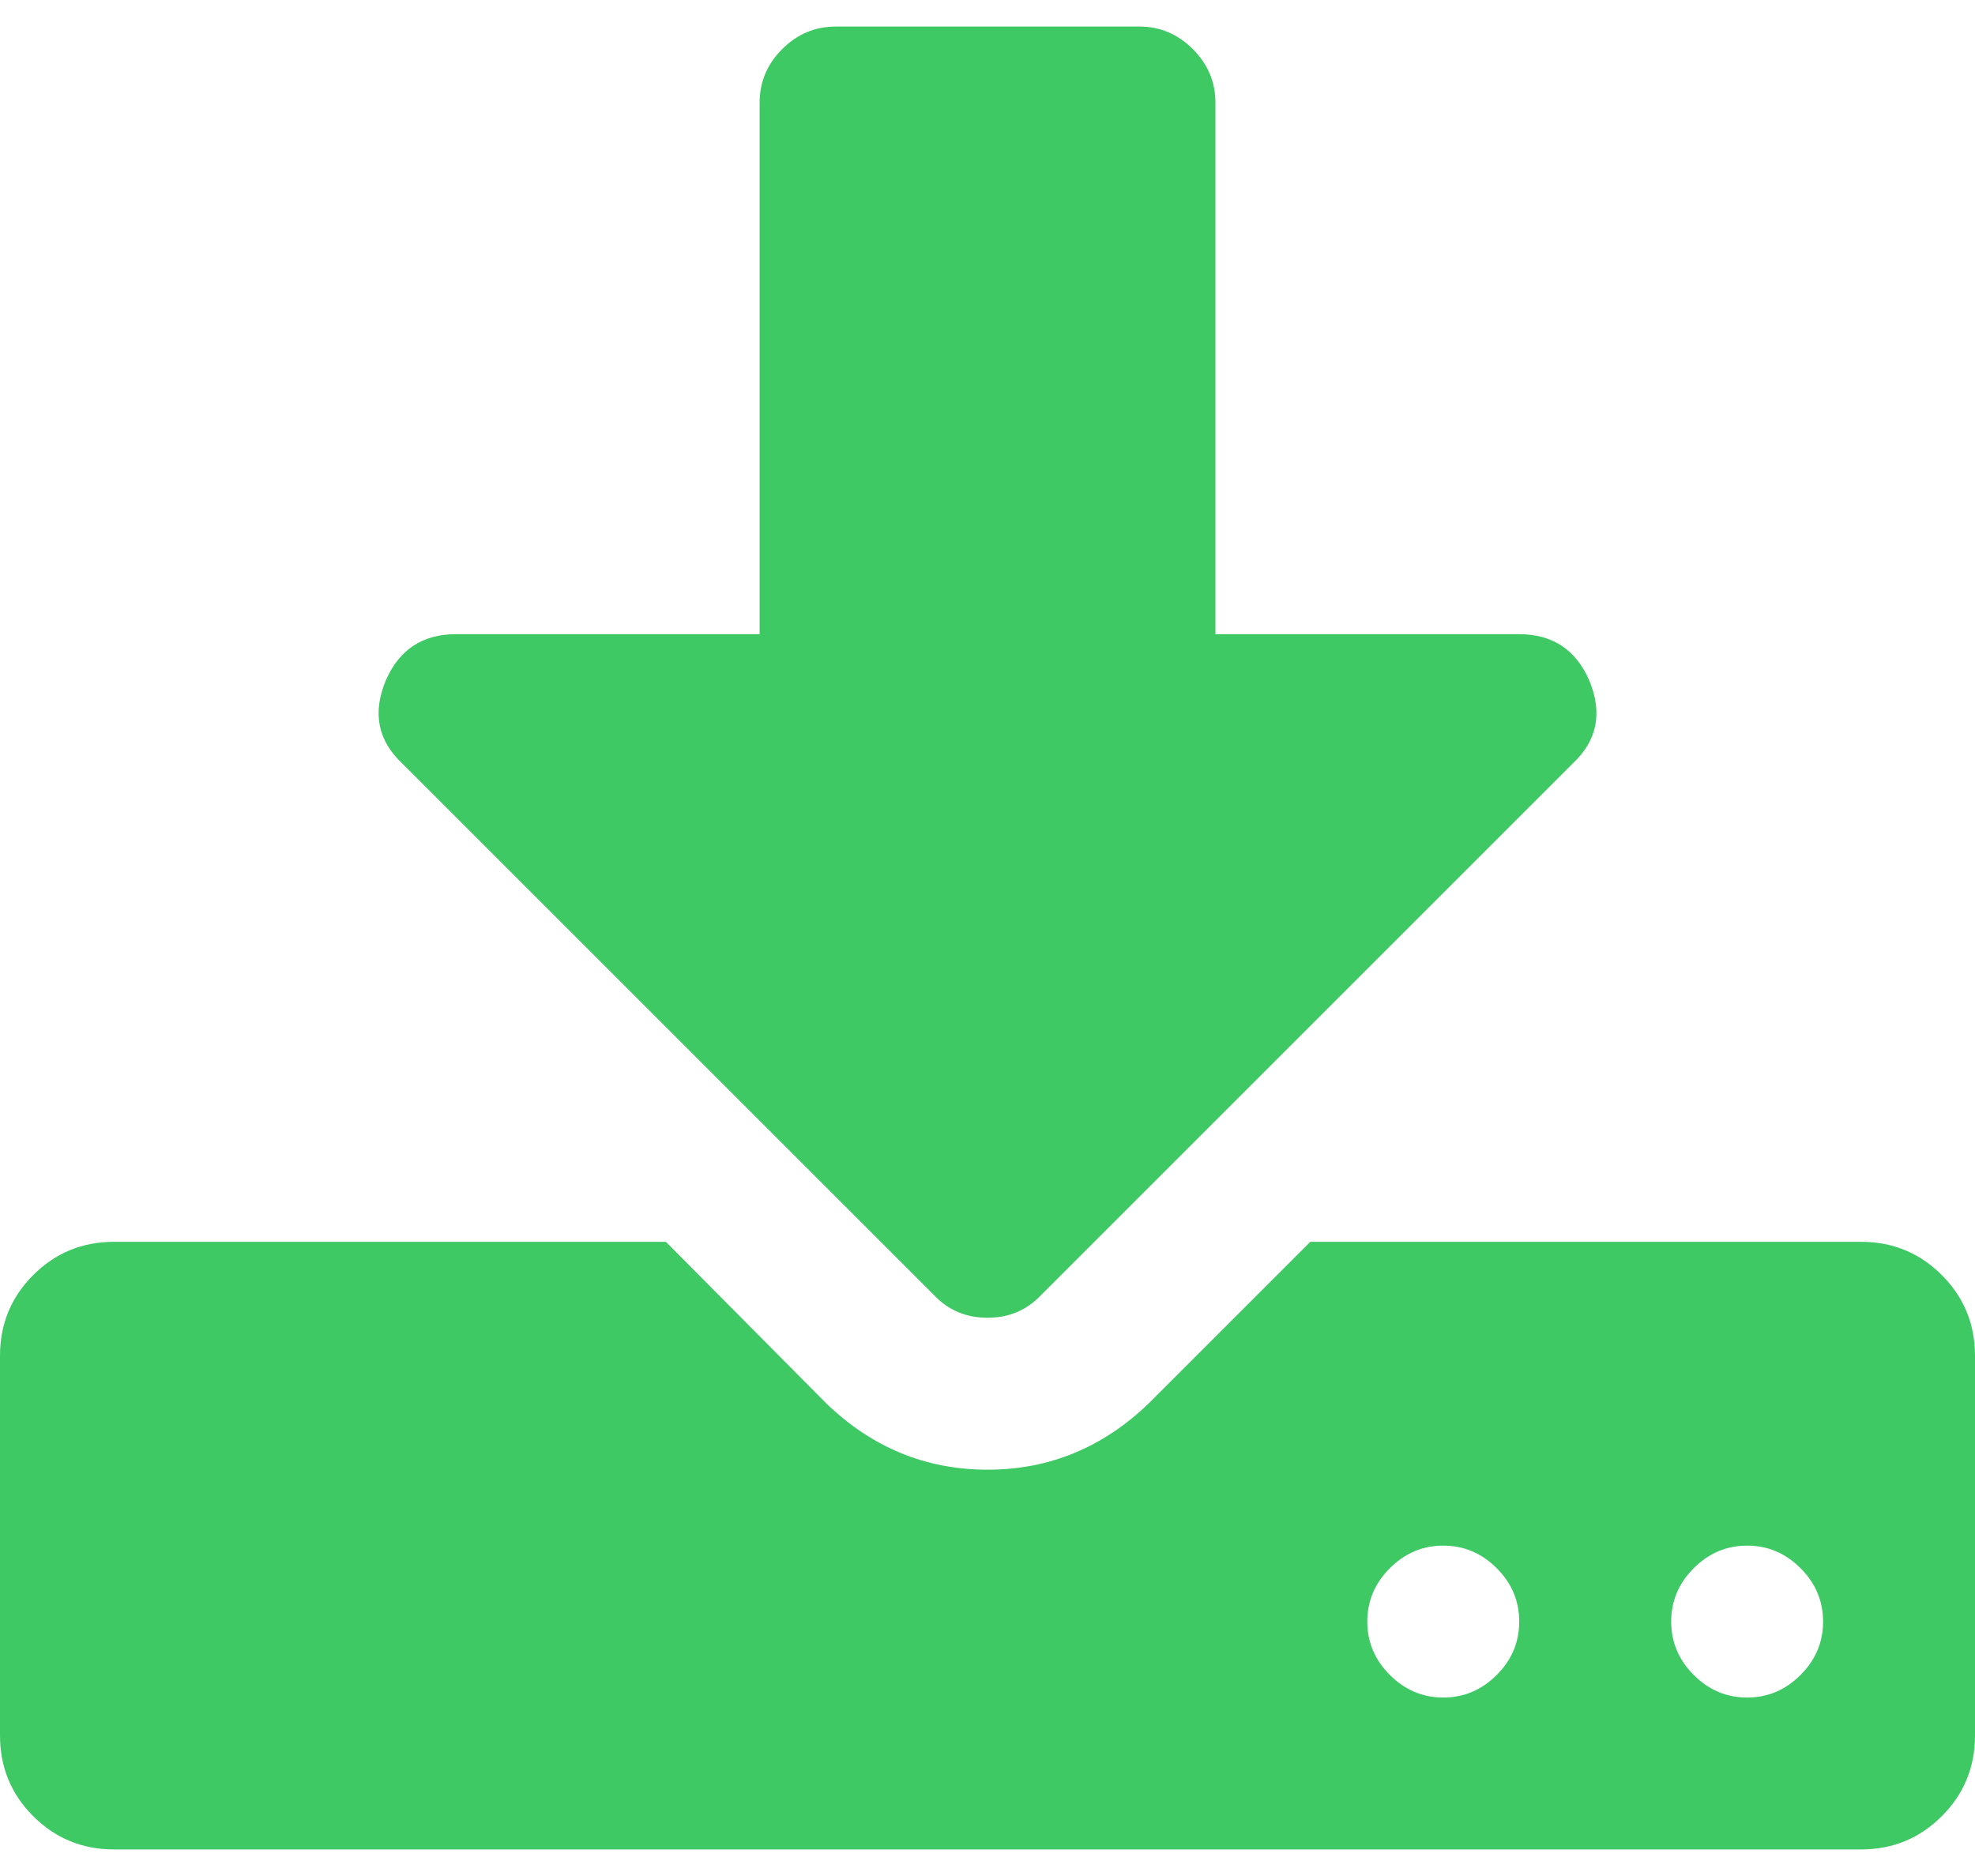 <svg width="40" height="38" viewBox="0 0 40 38" fill="none" xmlns="http://www.w3.org/2000/svg">
<path d="M39.327 25.827C38.879 25.379 38.333 25.154 37.693 25.154H26.538L23.269 28.423C22.34 29.321 21.25 29.77 20 29.77C18.75 29.77 17.66 29.321 16.731 28.423L13.486 25.154H2.308C1.667 25.154 1.122 25.379 0.673 25.827C0.224 26.276 0 26.821 0 27.462V35.154C0 35.795 0.224 36.34 0.673 36.789C1.122 37.237 1.667 37.462 2.308 37.462H37.693C38.333 37.462 38.879 37.237 39.327 36.789C39.776 36.34 40 35.795 40 35.154V27.462C40 26.821 39.776 26.276 39.327 25.827ZM30.313 33.928C30.008 34.233 29.647 34.385 29.231 34.385C28.814 34.385 28.454 34.233 28.149 33.928C27.845 33.624 27.692 33.263 27.692 32.847C27.692 32.43 27.845 32.069 28.149 31.765C28.454 31.46 28.814 31.308 29.231 31.308C29.647 31.308 30.008 31.46 30.313 31.765C30.617 32.069 30.769 32.43 30.769 32.847C30.769 33.263 30.617 33.624 30.313 33.928ZM36.466 33.928C36.162 34.233 35.801 34.385 35.385 34.385C34.968 34.385 34.608 34.233 34.303 33.928C33.999 33.624 33.847 33.263 33.847 32.847C33.847 32.43 33.999 32.069 34.303 31.765C34.608 31.46 34.968 31.308 35.385 31.308C35.801 31.308 36.162 31.46 36.466 31.765C36.771 32.069 36.923 32.43 36.923 32.847C36.923 33.263 36.771 33.624 36.466 33.928Z" fill="#3EC964"/>
<path d="M18.919 26.236C19.207 26.54 19.568 26.692 20 26.692C20.433 26.692 20.793 26.54 21.082 26.236L31.852 15.466C32.348 15.002 32.461 14.441 32.188 13.784C31.916 13.159 31.443 12.847 30.77 12.846H24.616V2.077C24.616 1.66 24.463 1.3 24.159 0.995C23.855 0.691 23.494 0.538 23.078 0.538H16.923C16.507 0.538 16.146 0.691 15.841 0.995C15.537 1.3 15.385 1.66 15.385 2.077V12.846H9.231C8.558 12.846 8.085 13.159 7.813 13.784C7.54 14.441 7.652 15.002 8.149 15.467L18.919 26.236Z" fill="#3EC964"/>
</svg>
